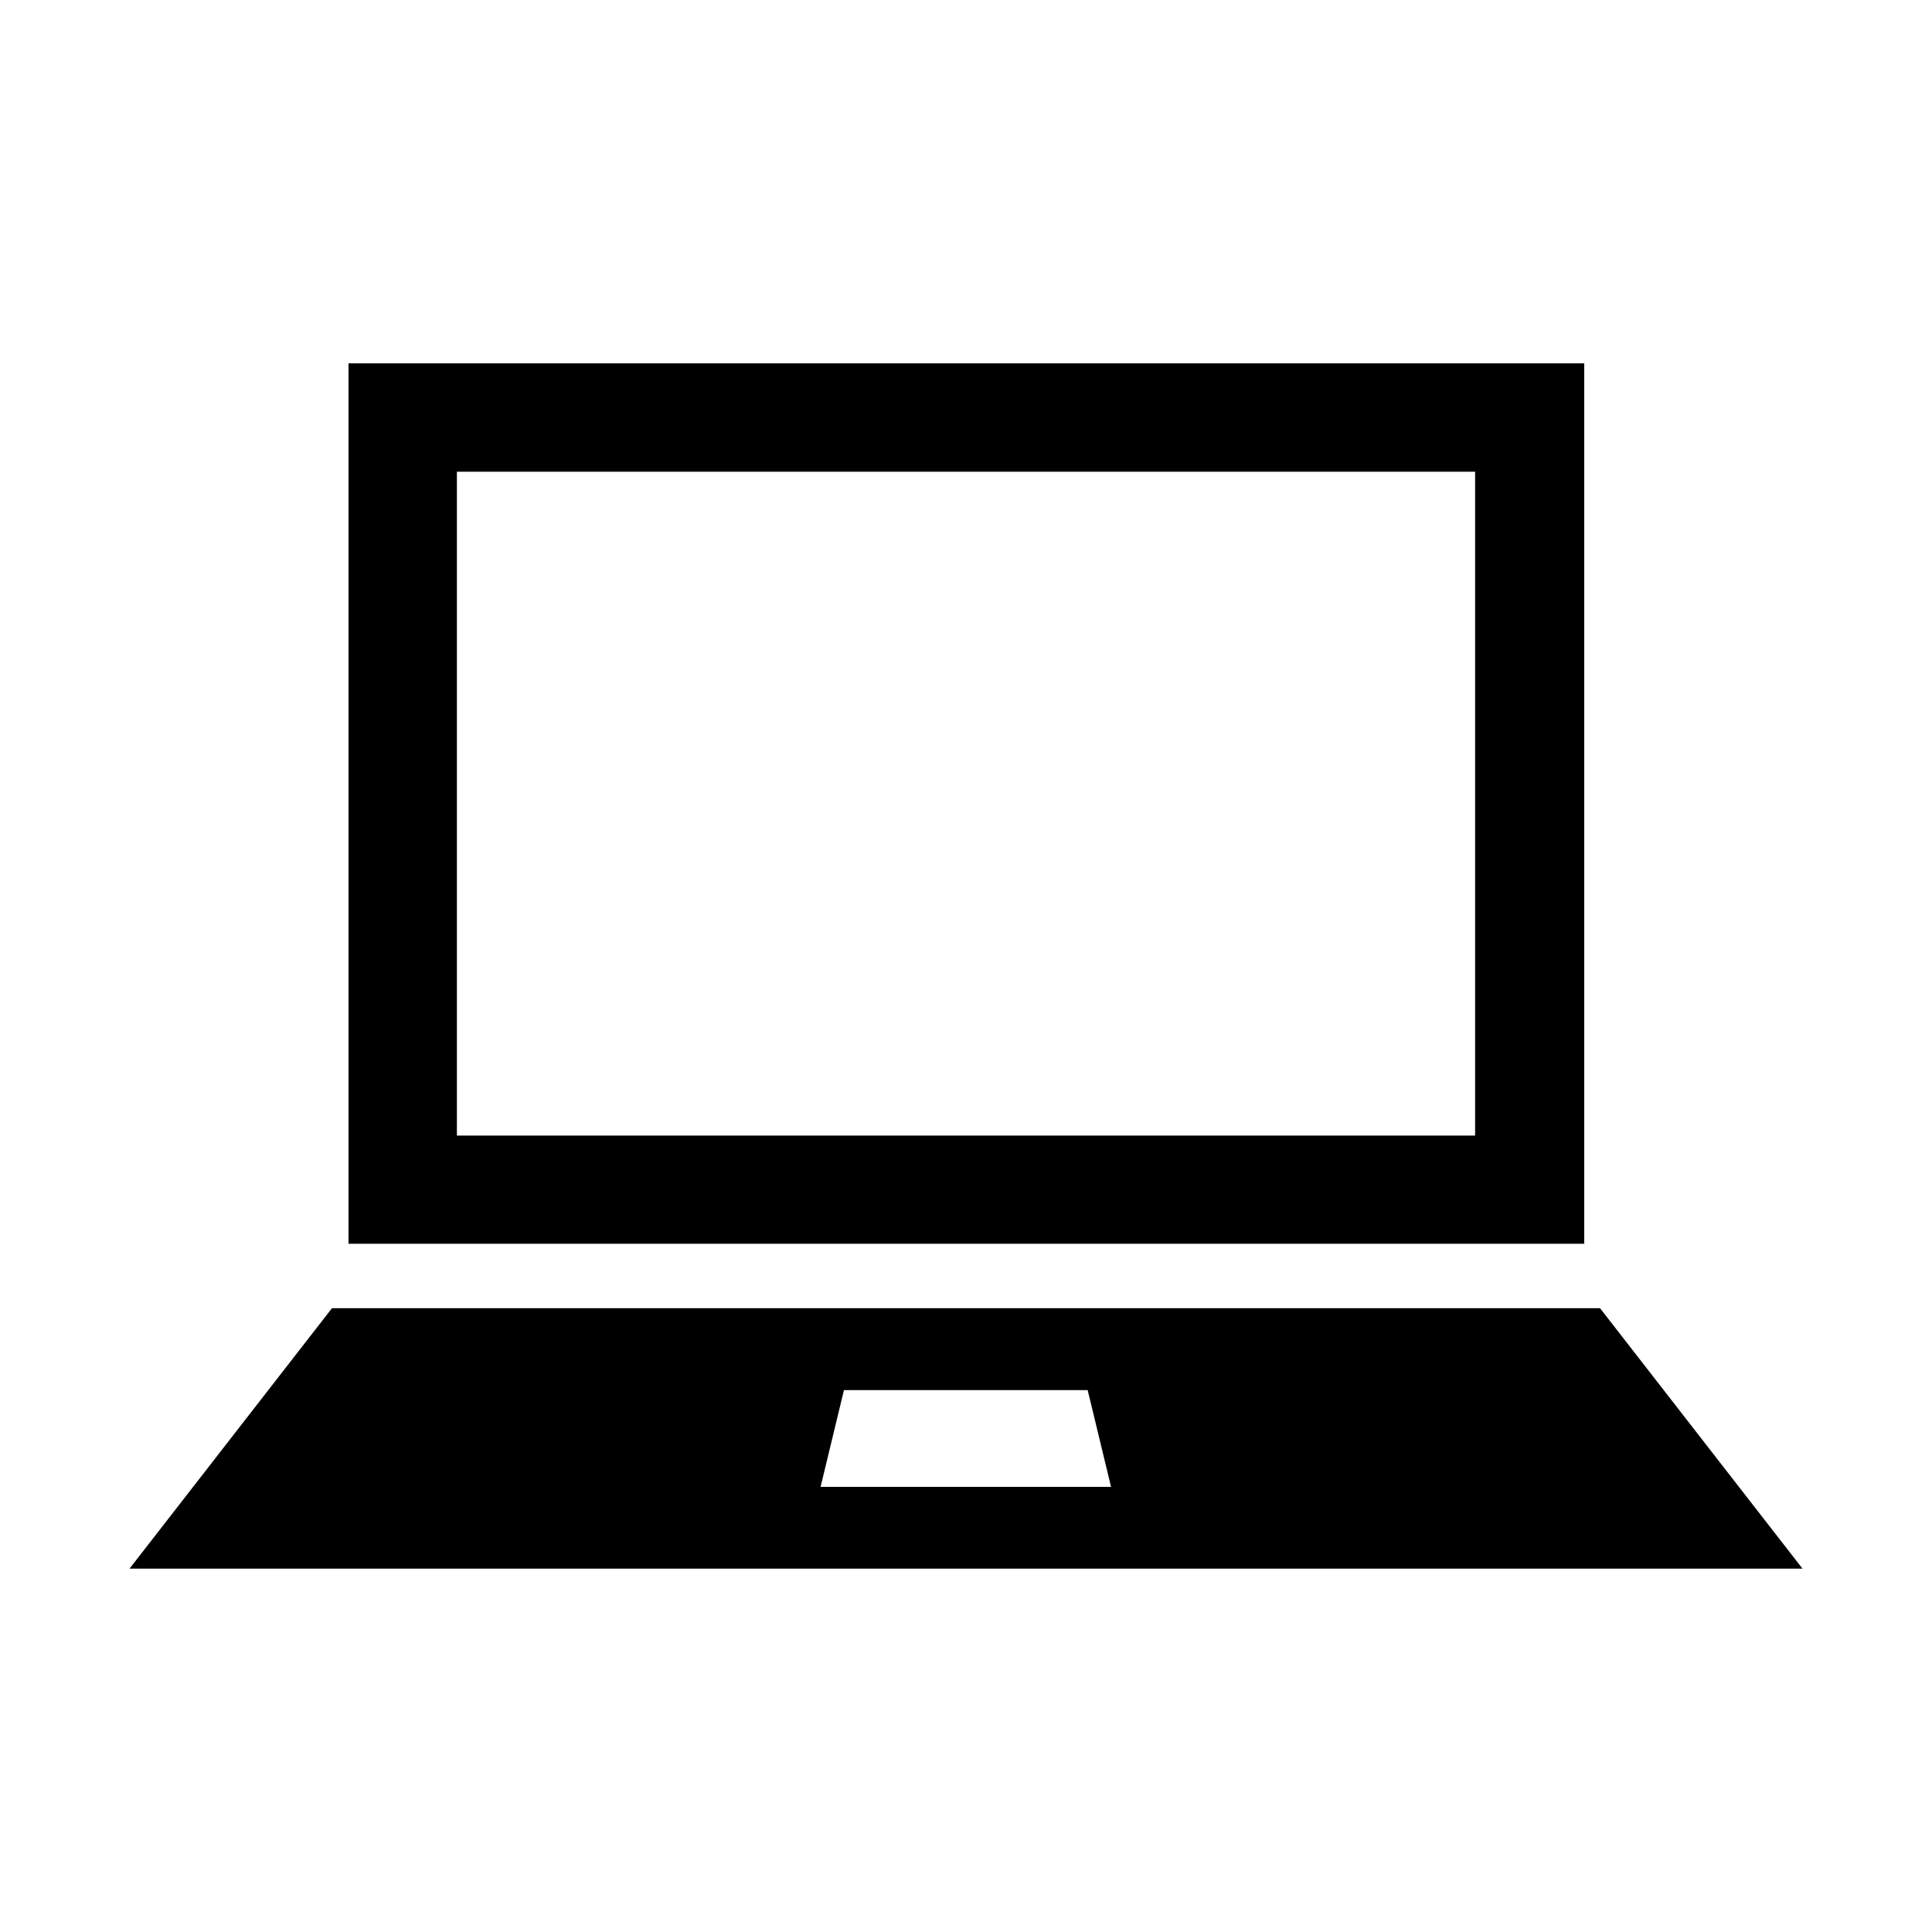 <?xml version="1.0" encoding="UTF-8"?>
<!-- Uploaded to: SVG Repo, www.svgrepo.com, Generator: SVG Repo Mixer Tools -->
<svg fill="#000000" width="800px" height="800px" version="1.1" viewBox="144 144 512 512" xmlns="http://www.w3.org/2000/svg">
 <g>
  <path d="m236.36 240.29v233.32h327.48v-233.32zm298.56 204.65h-269.84v-175.93h269.84z"/>
  <path d="m568.02 490.68h-336.04l-53.652 69.023h443.35zm-206.56 47.359 6.195-25.645h64.59l6.195 25.645z"/>
 </g>
</svg>